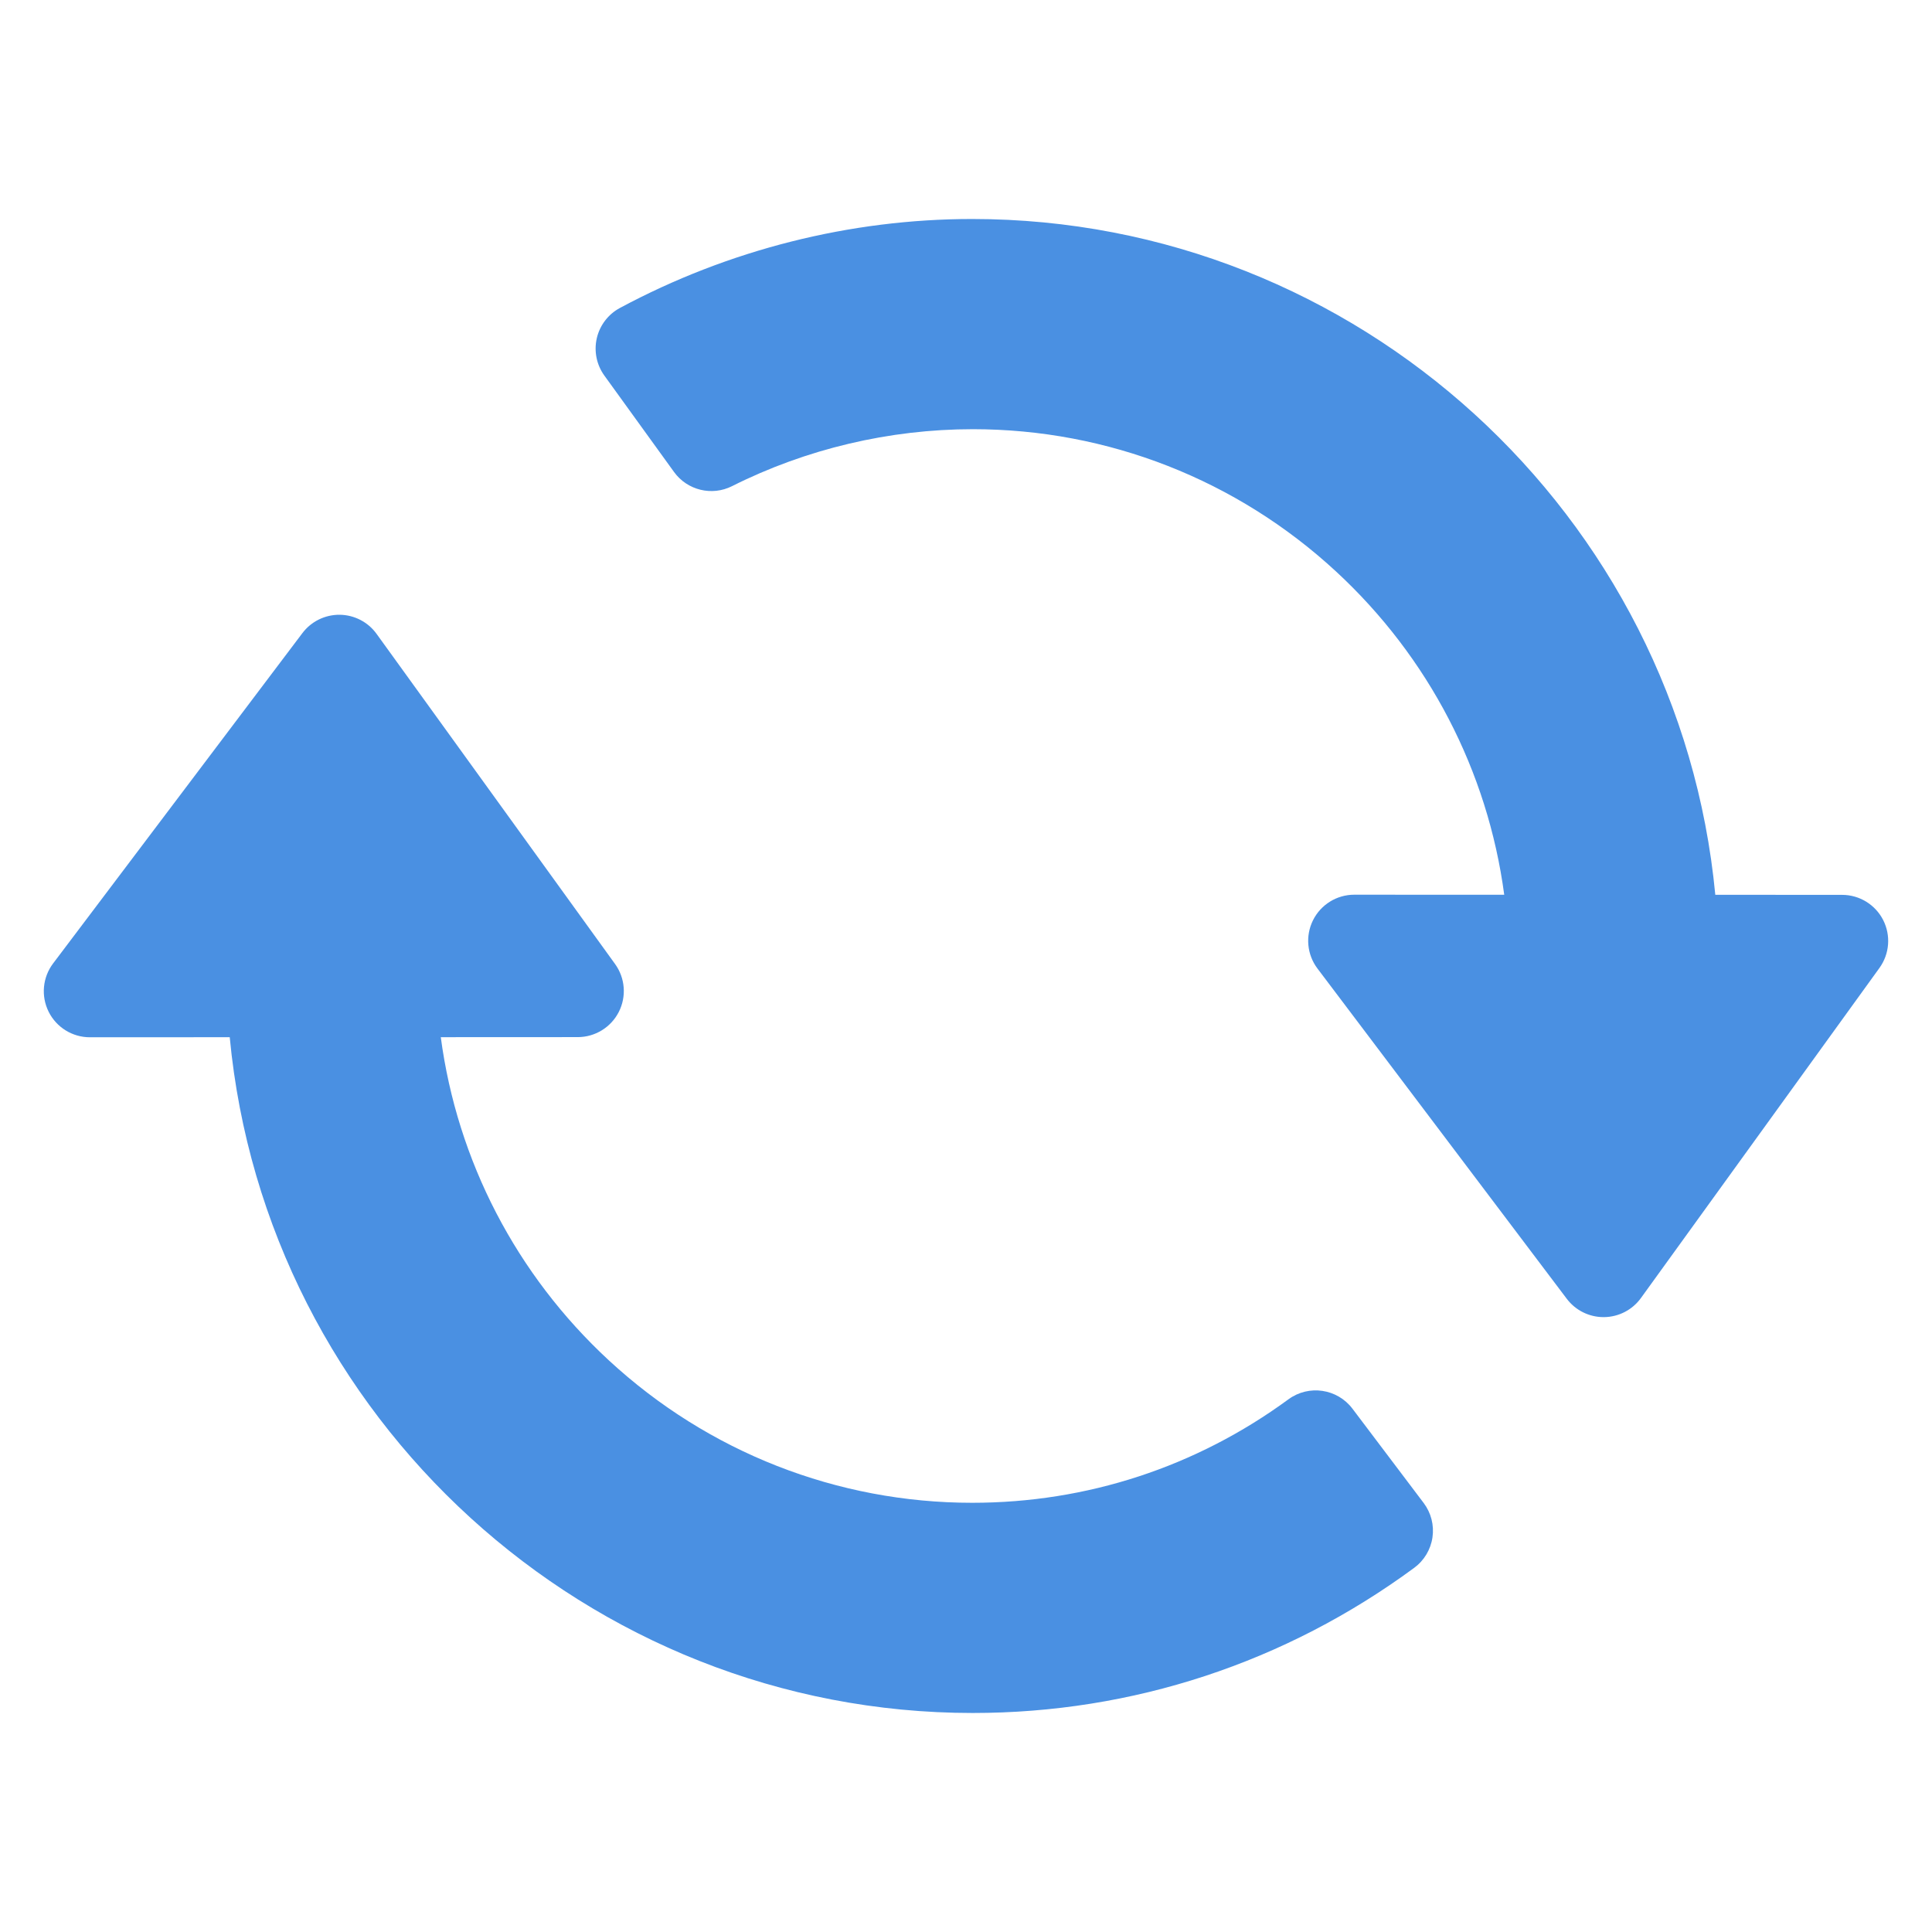 <svg version="1.0" preserveAspectRatio="xMidYMid meet" height="1080" viewBox="0 0 810 810" zoomAndPan="magnify" width="1080" xmlns:xlink="http://www.w3.org/1999/xlink" xmlns="http://www.w3.org/2000/svg"><defs><clipPath id="cd116124ec"><path clip-rule="nonzero" d="M 18 257 L 601 257 L 601 718.074 L 18 718.074 Z M 18 257"></path></clipPath><clipPath id="42c3d769ca"><path clip-rule="nonzero" d="M 249 91.824 L 792 91.824 L 792 553 L 249 553 Z M 249 91.824"></path></clipPath></defs><rect fill-opacity="1" height="972" y="-81" fill="#ffffff" width="972" x="-81"></rect><rect fill-opacity="1" height="972" y="-81" fill="#ffffff" width="972" x="-81"></rect><g clip-path="url(#cd116124ec)"><path fill-rule="nonzero" fill-opacity="1" d="M 567.031 590.609 C 560.664 582.18 548.711 580.418 540.184 586.668 C 501.477 615.051 455.633 630.051 407.609 630.051 C 351.027 630.051 296.926 608.848 255.277 570.348 C 216.48 534.477 191.703 486.688 184.801 434.844 L 242.227 434.816 C 249.48 434.812 256.121 430.742 259.422 424.285 C 262.723 417.828 262.125 410.059 257.879 404.18 L 157.879 265.75 C 154.285 260.777 148.547 257.809 142.414 257.742 C 136.289 257.688 130.488 260.527 126.789 265.426 L 22.266 403.922 C 17.848 409.773 17.125 417.621 20.395 424.184 C 23.664 430.738 30.363 434.883 37.688 434.883 C 37.691 434.883 37.691 434.883 37.695 434.883 L 96.316 434.855 C 111.438 594.457 246.551 718.176 407.828 718.176 C 474.824 718.176 538.82 697.137 592.906 657.324 C 597.066 654.262 599.828 649.664 600.57 644.555 C 601.316 639.441 599.988 634.242 596.871 630.121 Z M 567.031 590.609" fill="#4a90e2"></path></g><g clip-path="url(#42c3d769ca)"><path fill-rule="nonzero" fill-opacity="1" d="M 789.516 385.707 C 786.211 379.25 779.57 375.18 772.316 375.176 L 719.145 375.145 C 703.984 215.547 568.977 91.816 407.59 91.816 C 356.422 91.816 305.352 104.711 259.898 129.117 C 254.992 131.754 251.457 136.383 250.207 141.809 C 248.961 147.242 250.117 152.945 253.379 157.461 L 282.586 197.871 C 288.141 205.559 298.449 208.082 306.926 203.816 C 338 188.195 372.918 179.941 407.898 179.941 C 464.461 179.941 518.543 201.137 560.176 239.629 C 598.957 275.492 623.738 323.281 630.656 375.137 L 567.793 375.109 C 567.793 375.109 567.789 375.109 567.785 375.109 C 560.453 375.109 553.762 379.254 550.488 385.812 C 547.219 392.375 547.941 400.223 552.363 406.074 L 656.887 544.535 C 660.543 549.371 666.25 552.211 672.305 552.211 C 672.375 552.211 672.441 552.211 672.512 552.211 C 678.641 552.145 684.379 549.176 687.969 544.207 L 787.969 405.816 C 792.215 399.938 792.812 392.168 789.516 385.707 Z M 789.516 385.707" fill="#4a90e2"></path></g></svg>